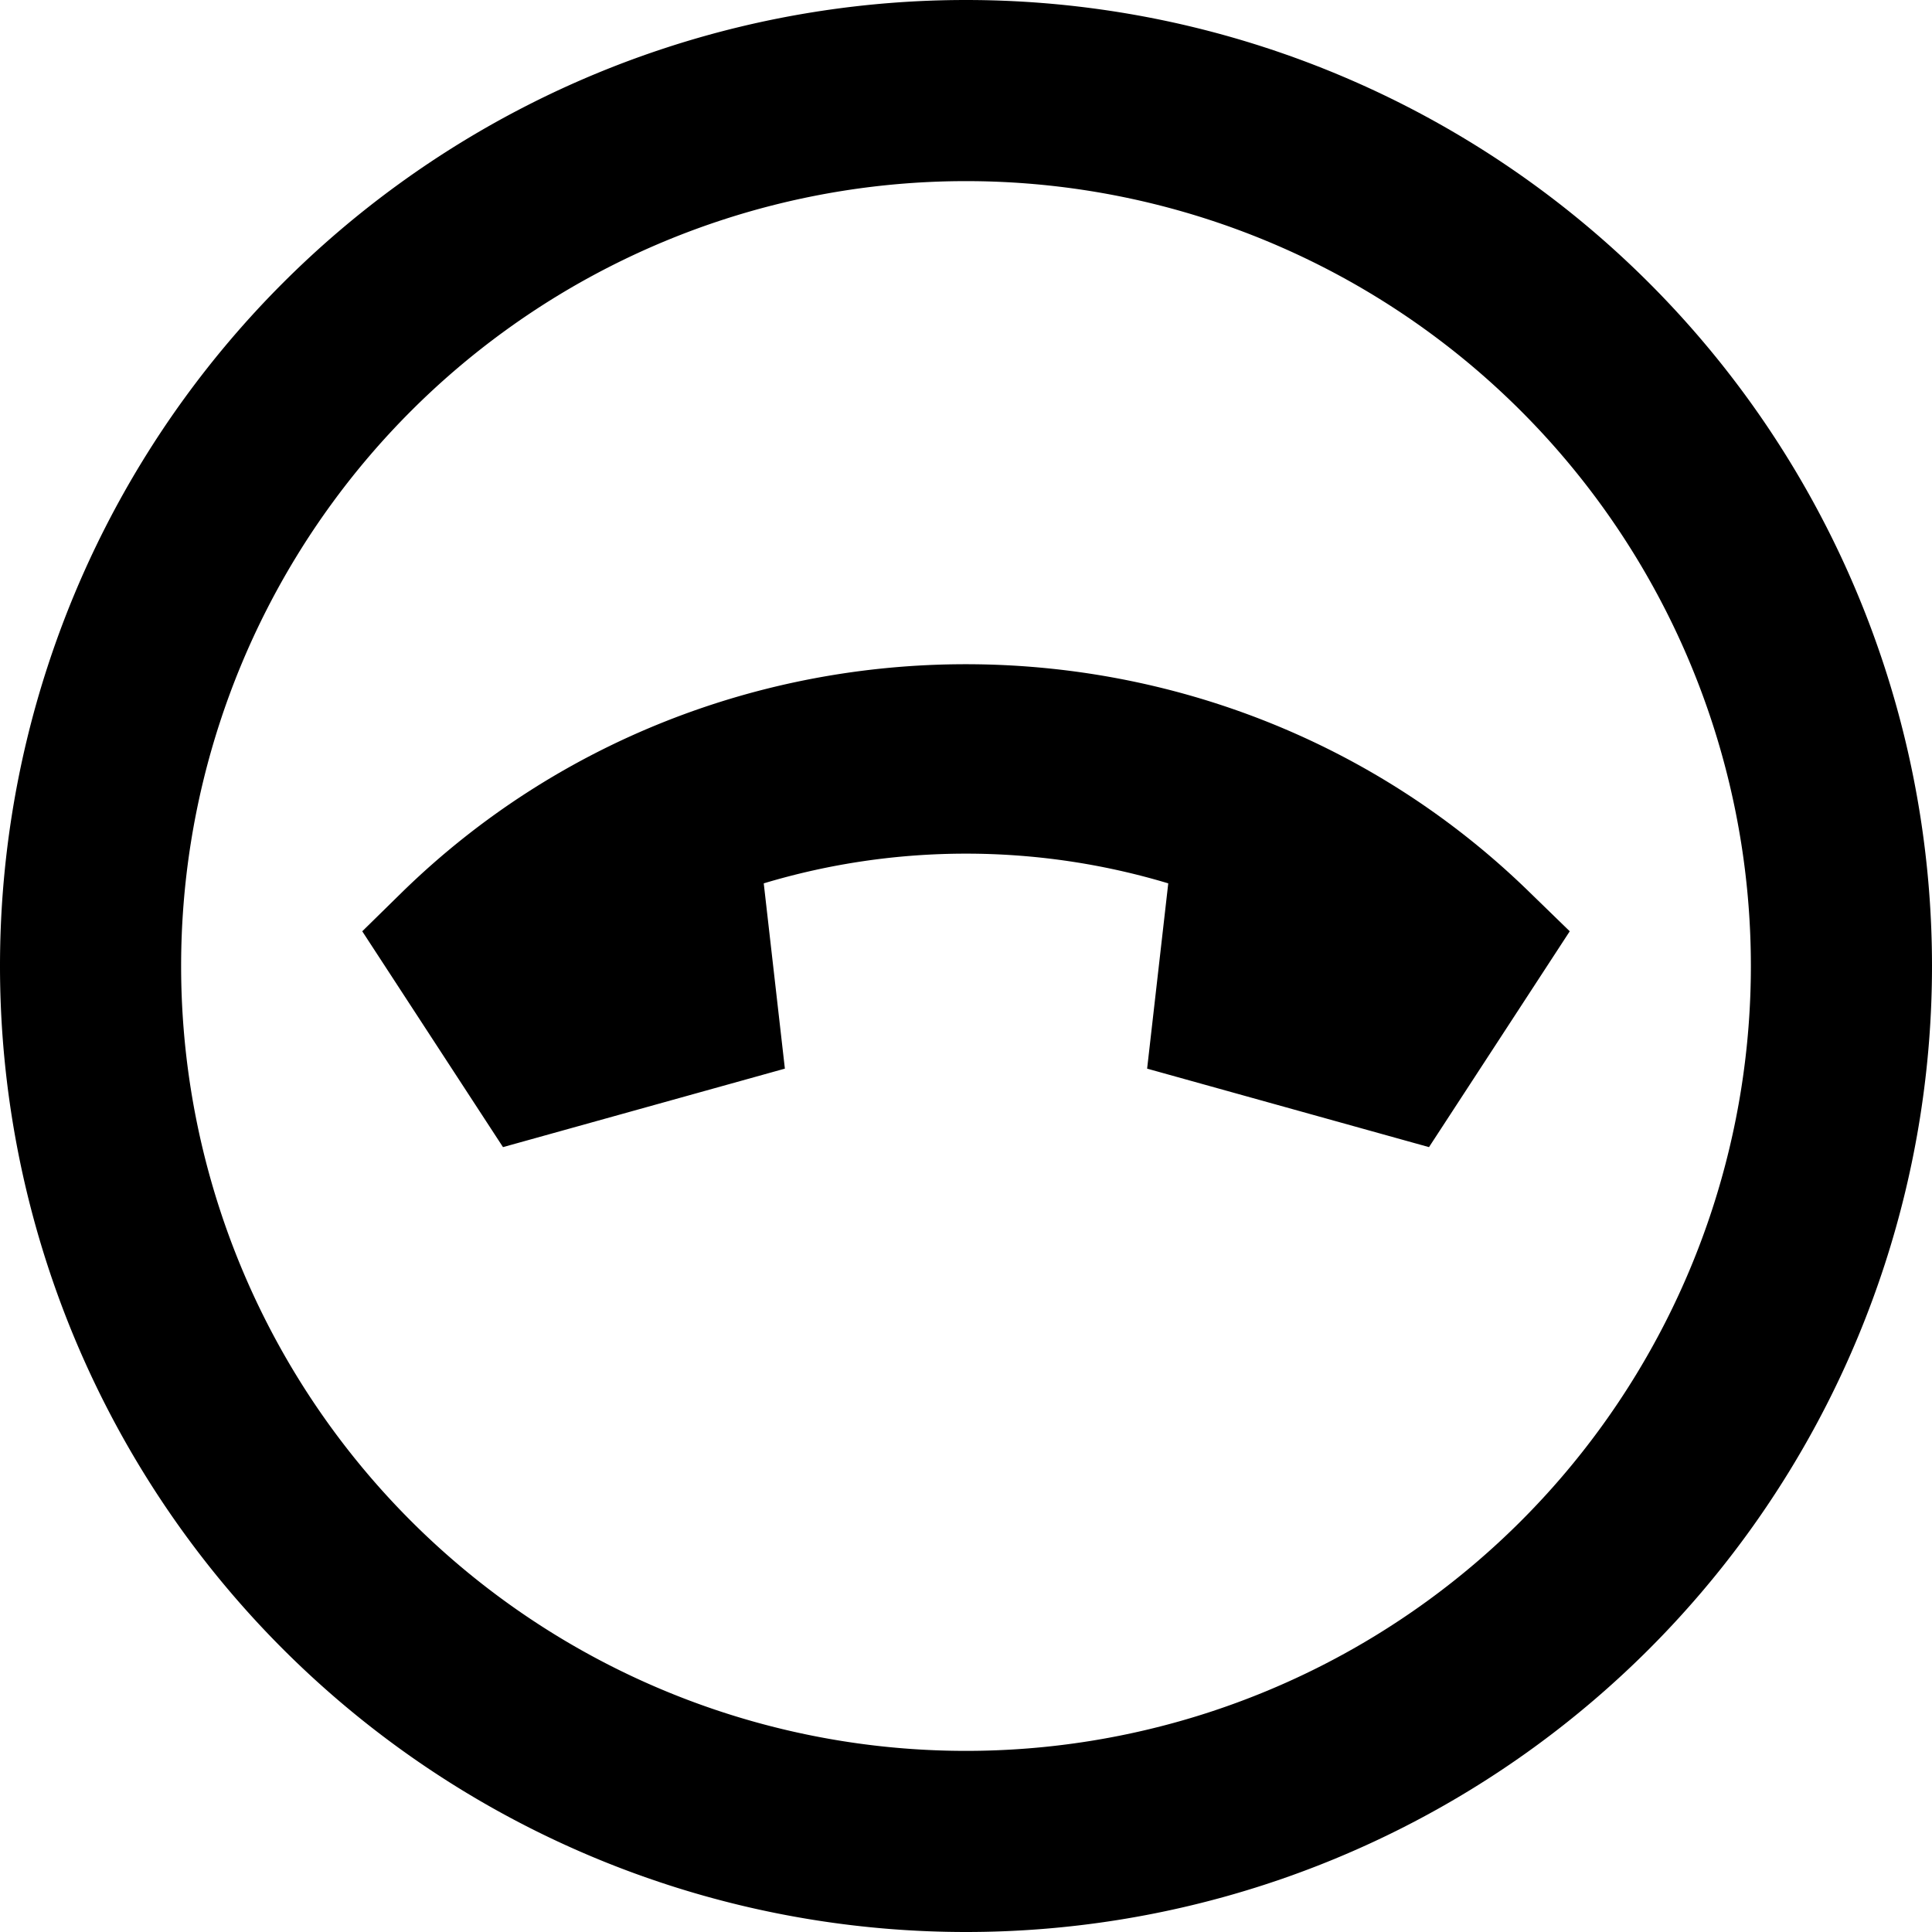 <svg xmlns="http://www.w3.org/2000/svg" viewBox="0 0 512 512"><!--! Font Awesome Pro 6.7.1 by @fontawesome - https://fontawesome.com License - https://fontawesome.com/license (Commercial License) Copyright 2024 Fonticons, Inc. --><path d="M256 48a208 208 0 1 1 0 416 208 208 0 1 1 0-416zm0 464A256 256 0 1 0 256 0a256 256 0 1 0 0 512zM378.7 304L416 246.8l-10.7-10.4c-82.5-80.5-216.2-80.5-298.7 0L96 246.8 133.3 304 208 283.2l-5.6-49.1c34.9-10.5 72.3-10.5 107.2 0L304 283.2 378.7 304z"/></svg>